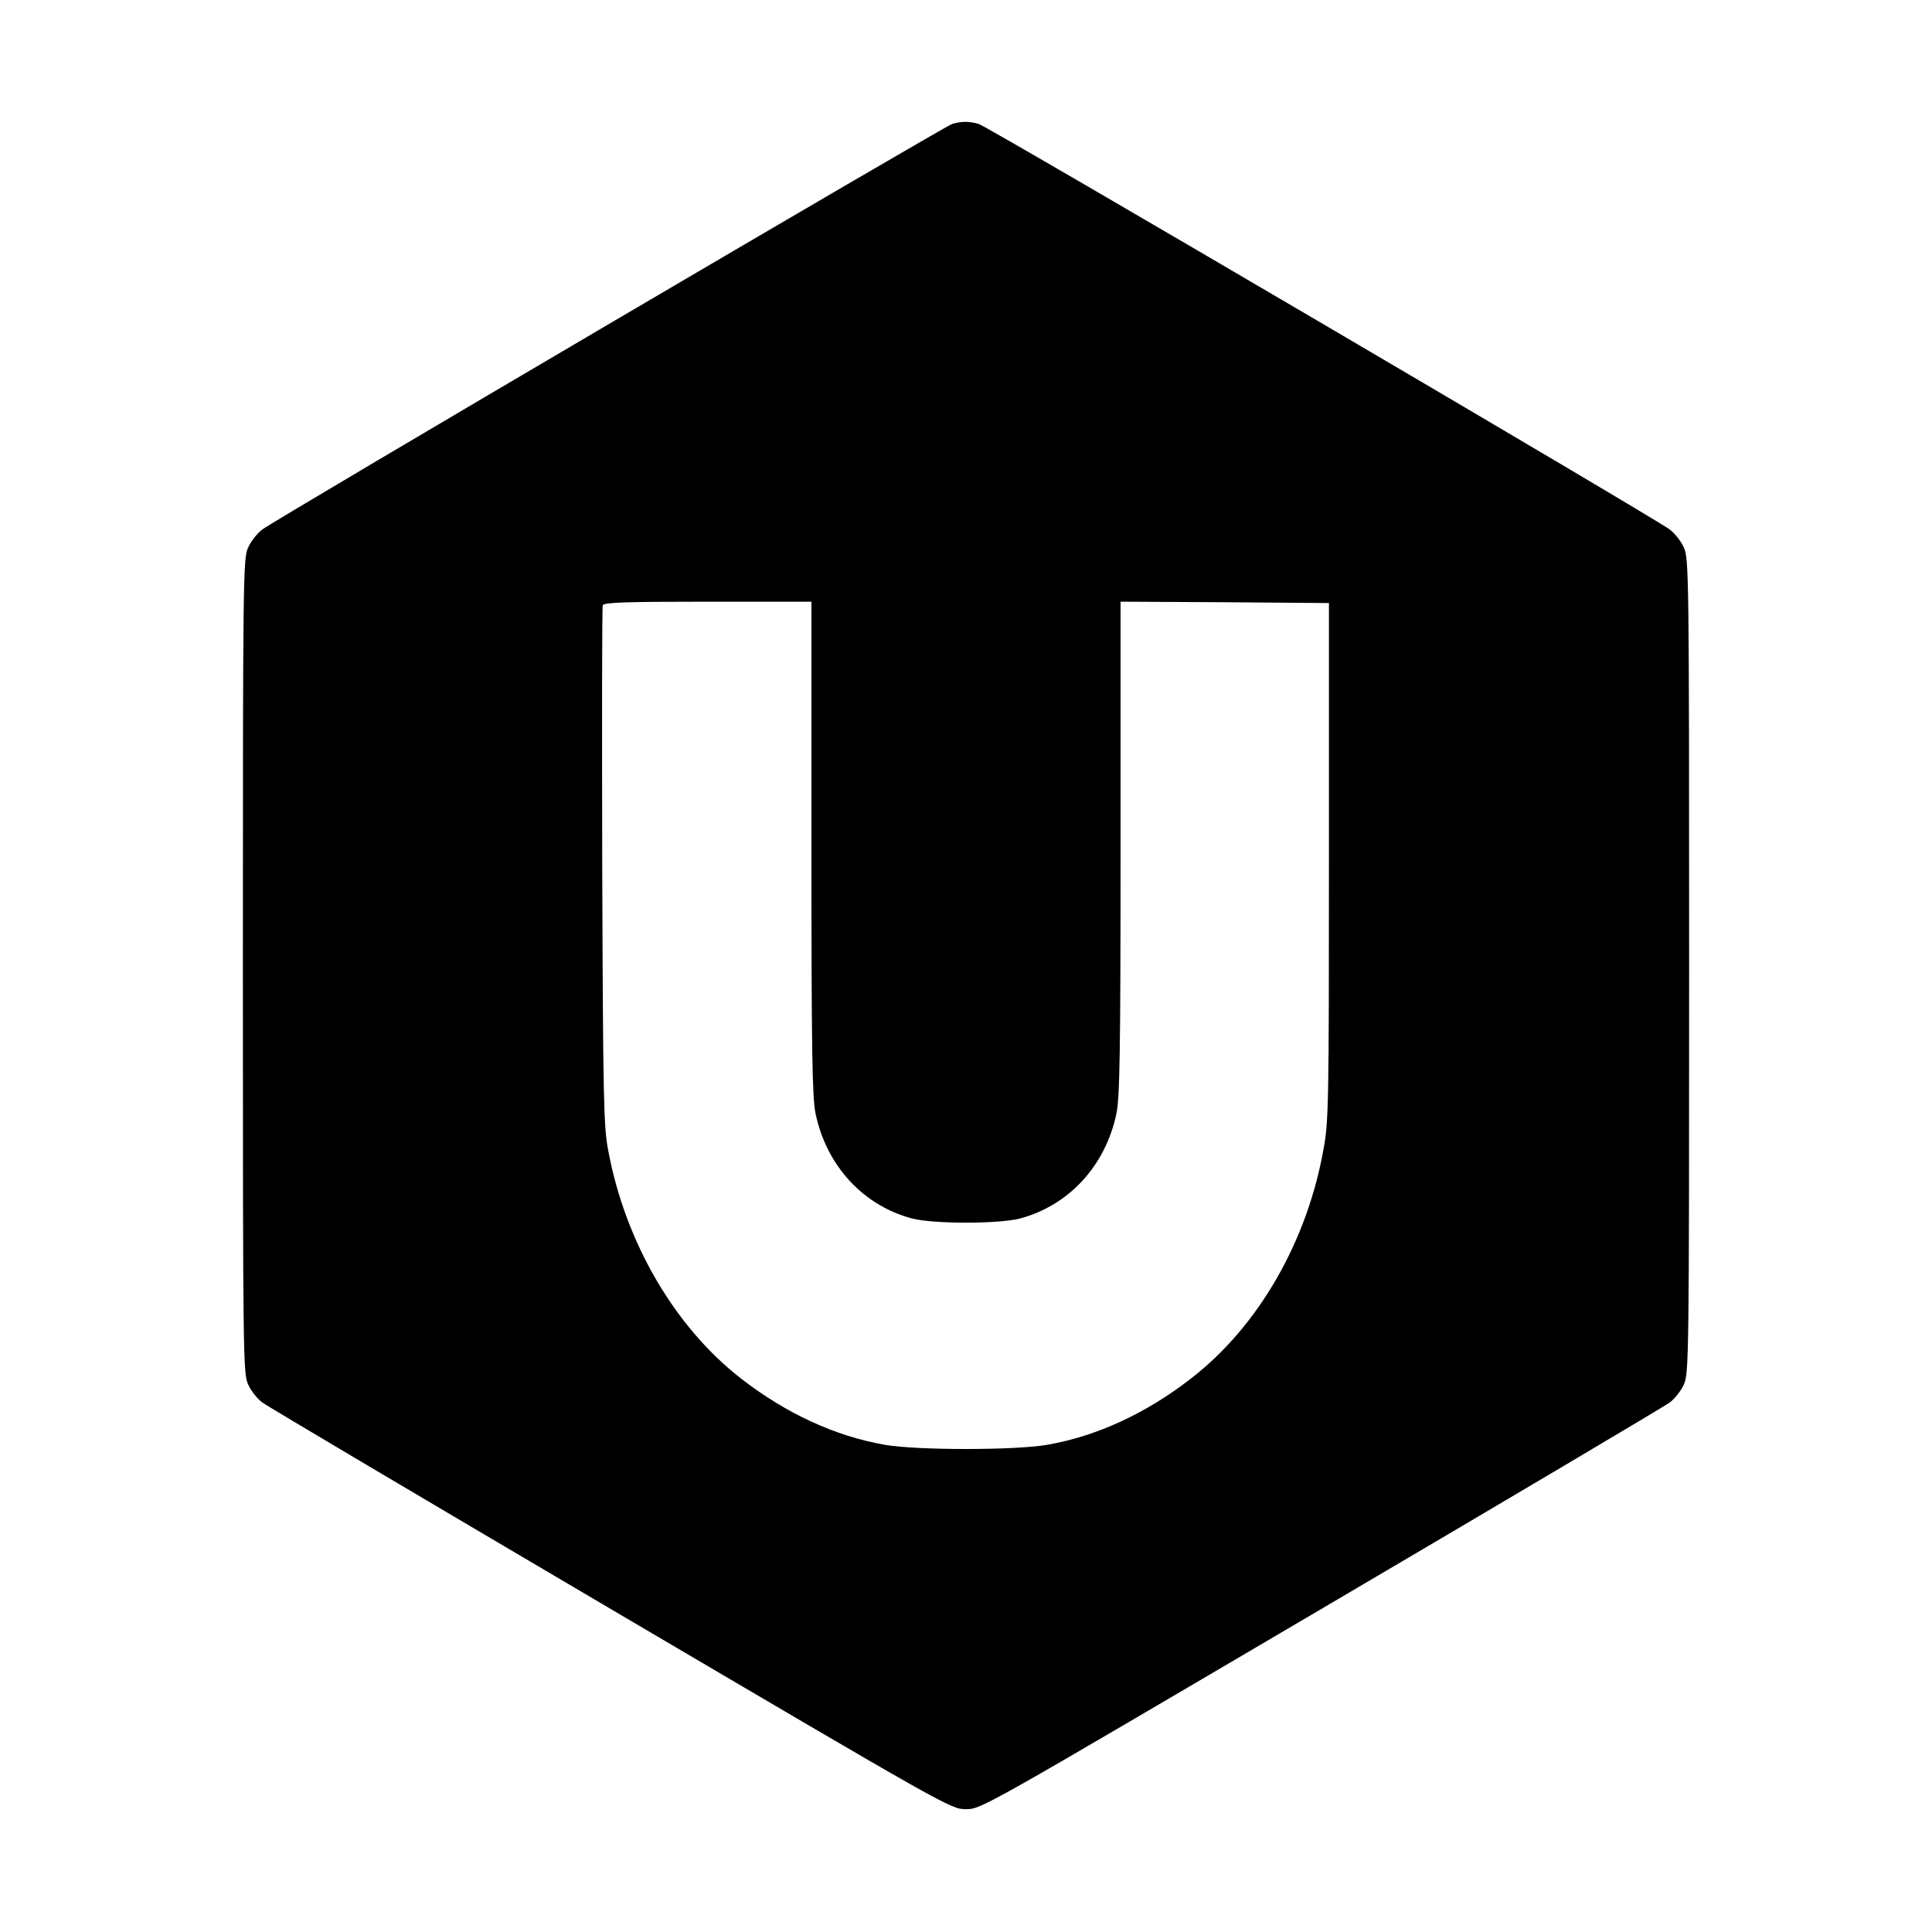 <?xml version="1.0" standalone="no"?>
<!DOCTYPE svg PUBLIC "-//W3C//DTD SVG 20010904//EN"
 "http://www.w3.org/TR/2001/REC-SVG-20010904/DTD/svg10.dtd">
<svg version="1.0" xmlns="http://www.w3.org/2000/svg"
 width="700pt" height="700pt" viewBox="0 0 700 700"
 preserveAspectRatio="xMidYMid meet">
<g transform="translate(0,700) scale(0.1,-0.1)"
fill="#000000" stroke="none">
<path d="M3450 6551 c-29 -9 -2447 -1430 -2499 -1469 -18 -13 -42 -43 -52 -66
-18 -39 -19 -97 -19 -1516 0 -1419 1 -1477 19 -1516 10 -23 34 -53 52 -66 19
-14 588 -351 1264 -749 1227 -722 1230 -724 1285 -724 55 0 59 3 1285 724 677
398 1245 735 1264 749 18 13 42 43 52 66 18 39 19 97 19 1516 0 1419 -1 1477
-19 1516 -10 23 -34 53 -52 66 -60 45 -2471 1460 -2503 1469 -36 10 -61 10
-96 0z m-510 -2623 c0 -749 3 -904 15 -963 40 -190 173 -333 350 -380 80 -20
310 -20 390 0 177 47 310 190 350 380 12 59 15 214 15 963 l0 892 378 -2 377
-3 0 -935 c0 -866 -1 -943 -19 -1040 -59 -337 -236 -645 -480 -834 -163 -127
-343 -210 -523 -241 -117 -20 -469 -20 -586 0 -180 31 -360 114 -523 241 -239
186 -418 492 -480 824 -17 86 -19 182 -22 1029 -1 514 -1 940 2 948 4 10 75
13 381 13 l375 0 0 -892z"/>
</g>
</svg>
